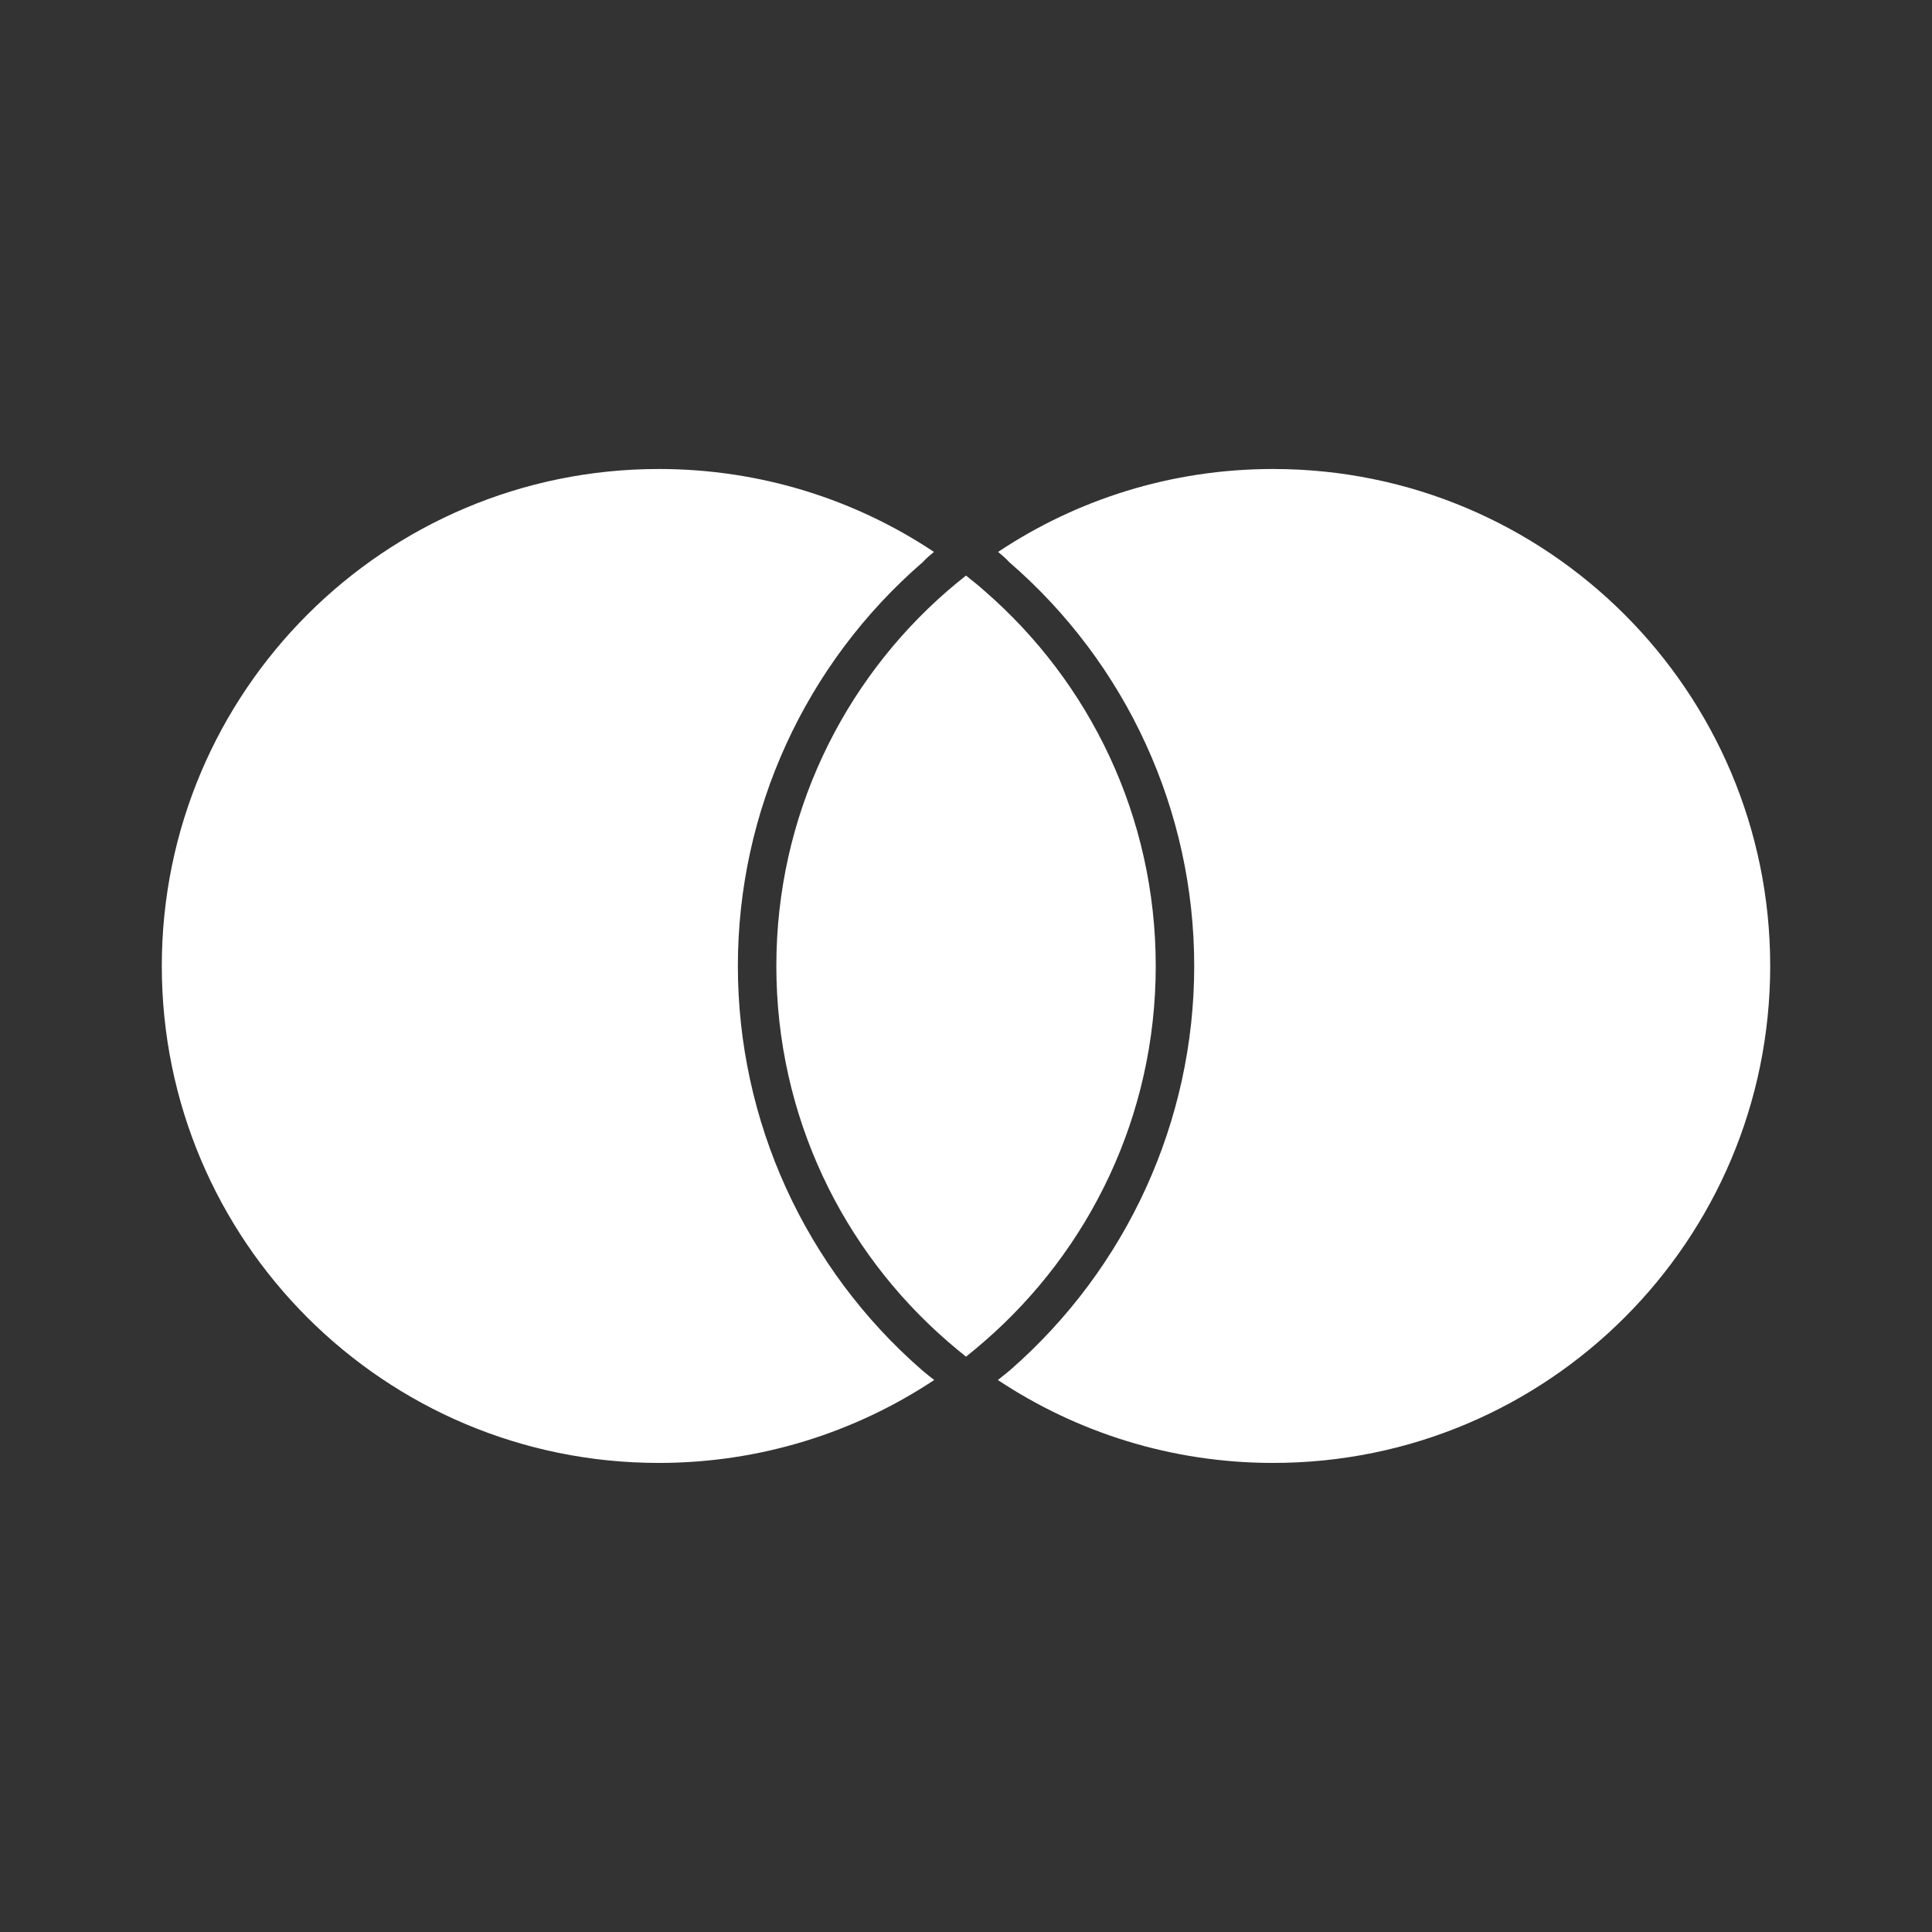 <svg width="24" height="24" viewBox="0 0 24 24" fill="none" xmlns="http://www.w3.org/2000/svg">
<rect x="0" y="0" width="24" height="24" fill="#333333" stroke="none"/>
<path d="M11.454 17.021C11.502 17.062 11.554 17.103 11.605 17.143C10.624 17.793 9.448 18.173 8.185 18.173C4.774 18.175 2.01 15.412 2.01 12C2.01 8.591 4.775 5.826 8.184 5.826C9.448 5.826 10.624 6.205 11.602 6.856C11.552 6.899 11.502 6.938 11.464 6.982C10.003 8.245 9.166 10.076 9.166 12C9.166 13.925 9.999 15.755 11.454 17.021ZM15.815 5.826C14.551 5.826 13.376 6.205 12.399 6.856C12.448 6.899 12.498 6.938 12.536 6.982C13.998 8.245 14.835 10.076 14.835 12C14.835 13.924 14 15.753 12.547 17.021C12.498 17.062 12.446 17.103 12.396 17.143C13.375 17.793 14.551 18.173 15.814 18.173C19.227 18.174 21.99 15.411 21.99 11.999C21.99 8.593 19.228 5.826 15.815 5.826ZM12 7.15C11.921 7.213 11.843 7.276 11.767 7.342C10.465 8.474 9.644 10.14 9.644 12C9.644 13.862 10.465 15.528 11.767 16.659C11.843 16.725 11.921 16.79 12 16.853C12.08 16.79 12.157 16.725 12.233 16.659C13.533 15.528 14.357 13.862 14.357 12C14.357 10.14 13.535 8.474 12.233 7.343C12.158 7.276 12.08 7.213 12 7.15Z" fill="white"/>
</svg>
